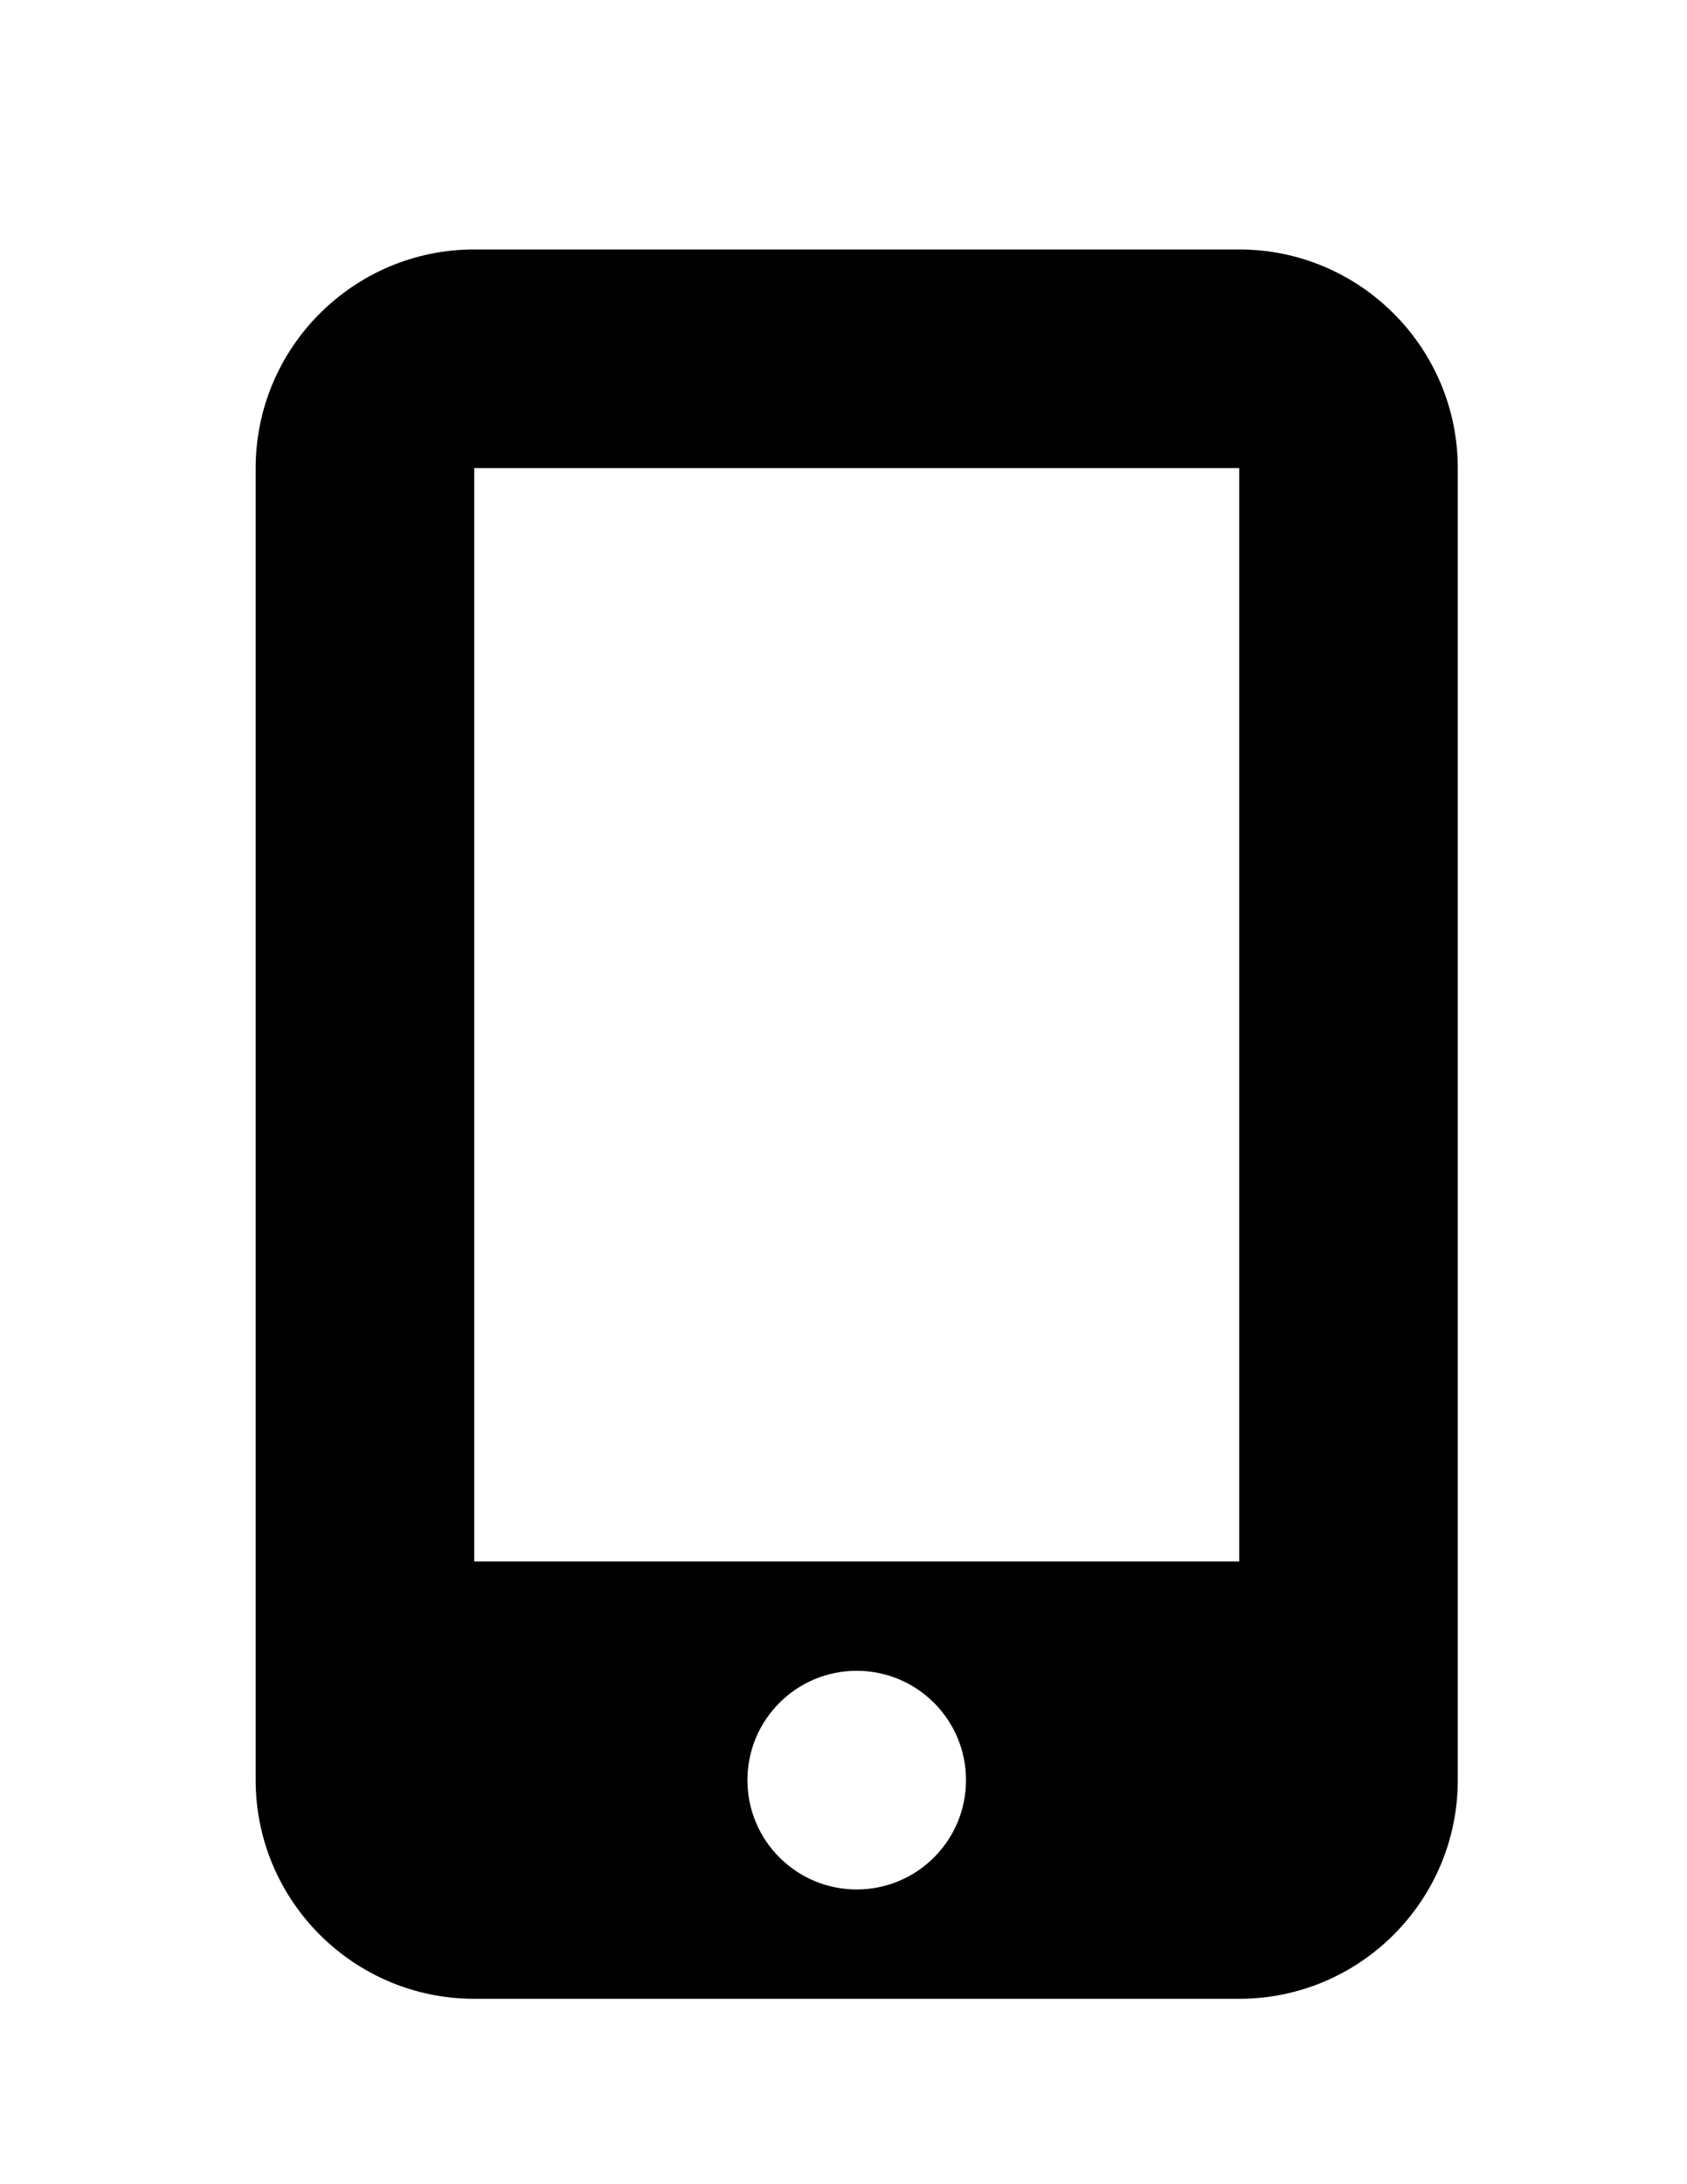 <?xml version="1.0" encoding="utf-8"?>
<!-- Generator: Adobe Illustrator 14.0.0, SVG Export Plug-In . SVG Version: 6.00 Build 43363)  -->
<!DOCTYPE svg PUBLIC "-//W3C//DTD SVG 1.1//EN" "http://www.w3.org/Graphics/SVG/1.1/DTD/svg11.dtd">
<svg version="1.1" id="Layer_1" xmlns="http://www.w3.org/2000/svg" xmlns:xlink="http://www.w3.org/1999/xlink" x="0px" y="0px"
	 width="612px" height="792px" viewBox="0 0 612 792" enable-background="new 0 0 612 792" xml:space="preserve">
<path d="M92.75,169.745c0-43.733,35.557-79.29,79.29-79.29h277.513c43.732,0,79.29,35.557,79.29,79.29v475.739
	c0,43.732-35.558,79.289-79.29,79.289H172.04c-43.733,0-79.29-35.557-79.29-79.289V169.745z M350.442,645.483
	c0-21.896-17.749-39.646-39.645-39.646c-21.895,0-39.645,17.75-39.645,39.646s17.75,39.645,39.645,39.645
	C332.693,685.128,350.442,667.379,350.442,645.483z M449.554,169.745H172.04v396.449h277.513L449.554,169.745L449.554,169.745z"/>
</svg>
